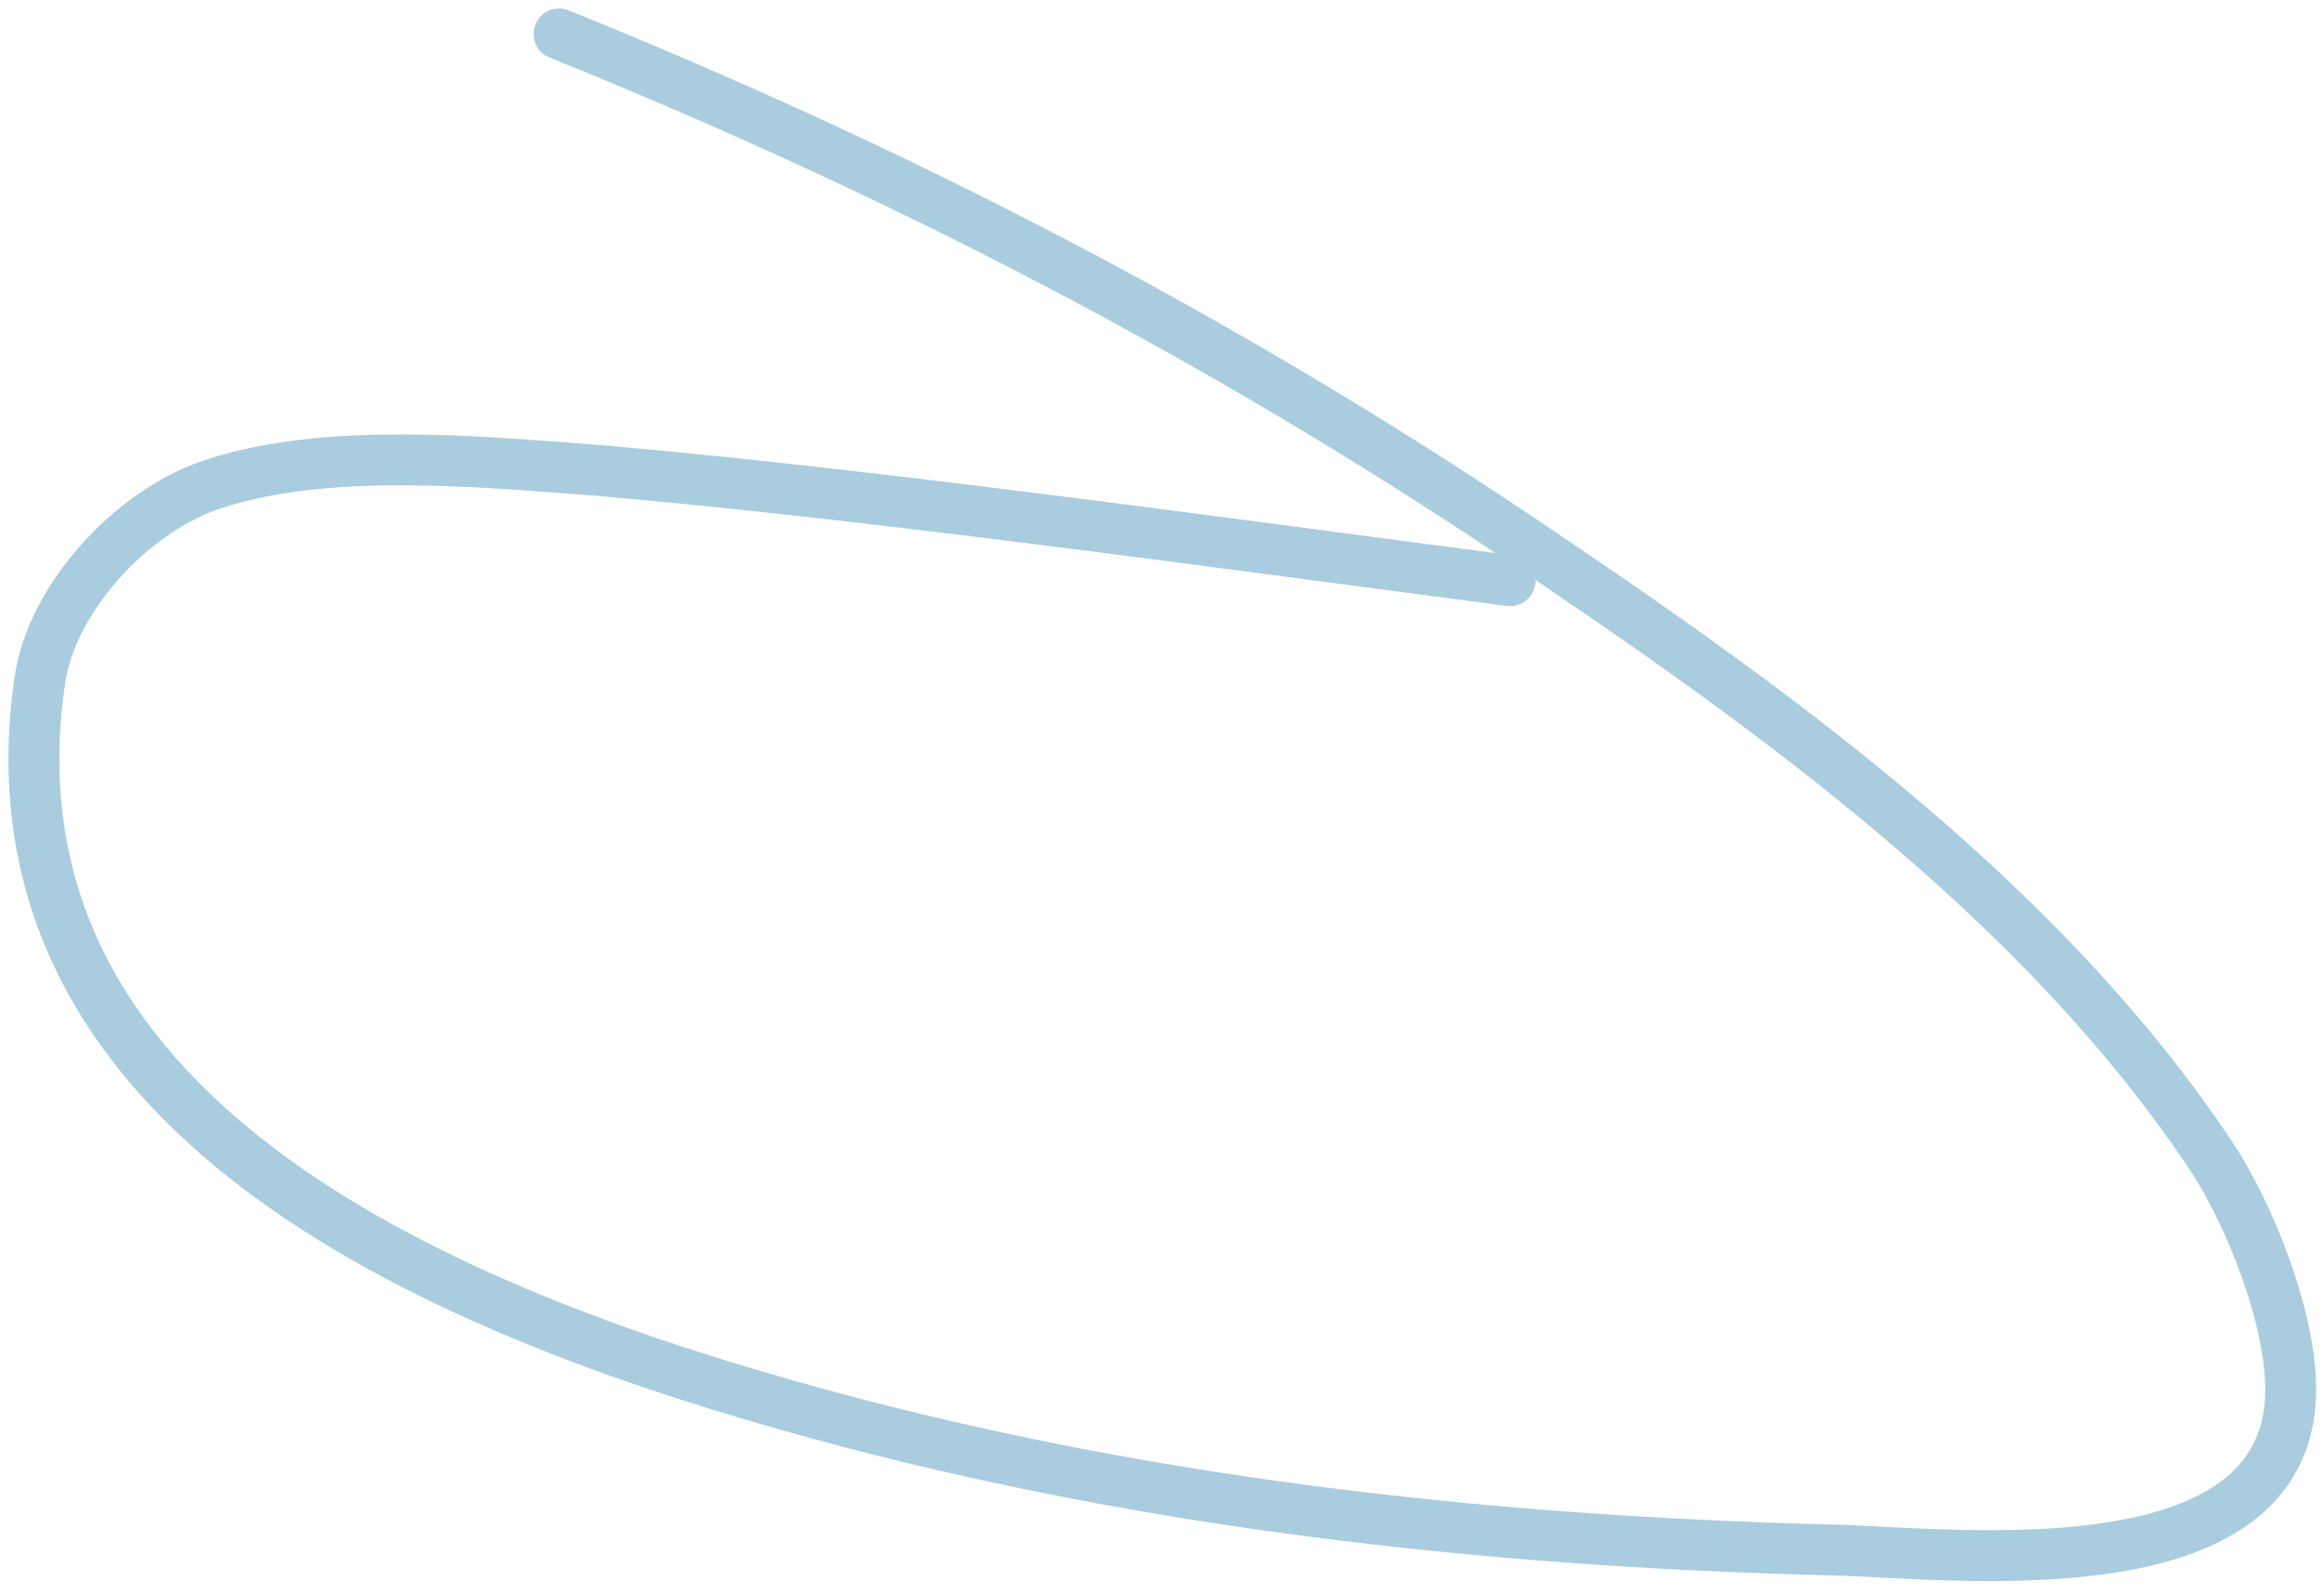 <?xml version="1.0" encoding="UTF-8"?> <svg xmlns="http://www.w3.org/2000/svg" width="137" height="94" viewBox="0 0 137 94" fill="none"><path d="M89.018 34.236C74.495 32.35 48.318 28.682 32.721 27.54C26.891 27.113 18.447 26.489 12.321 28.63C7.703 30.243 3.064 35.259 2.354 40.076C-1.433 65.774 25.974 77.04 46.309 82.824C66.393 88.537 87.267 90.871 108.095 91.39C115.102 91.564 134.898 94.062 135.037 82.046C135.087 77.711 132.559 71.487 130.365 68.186C120.318 53.068 104.338 41.665 89.563 31.745C71.717 19.761 52.838 10.03 32.955 2" stroke="#A9CCDF" stroke-width="3" stroke-linecap="round"></path></svg> 